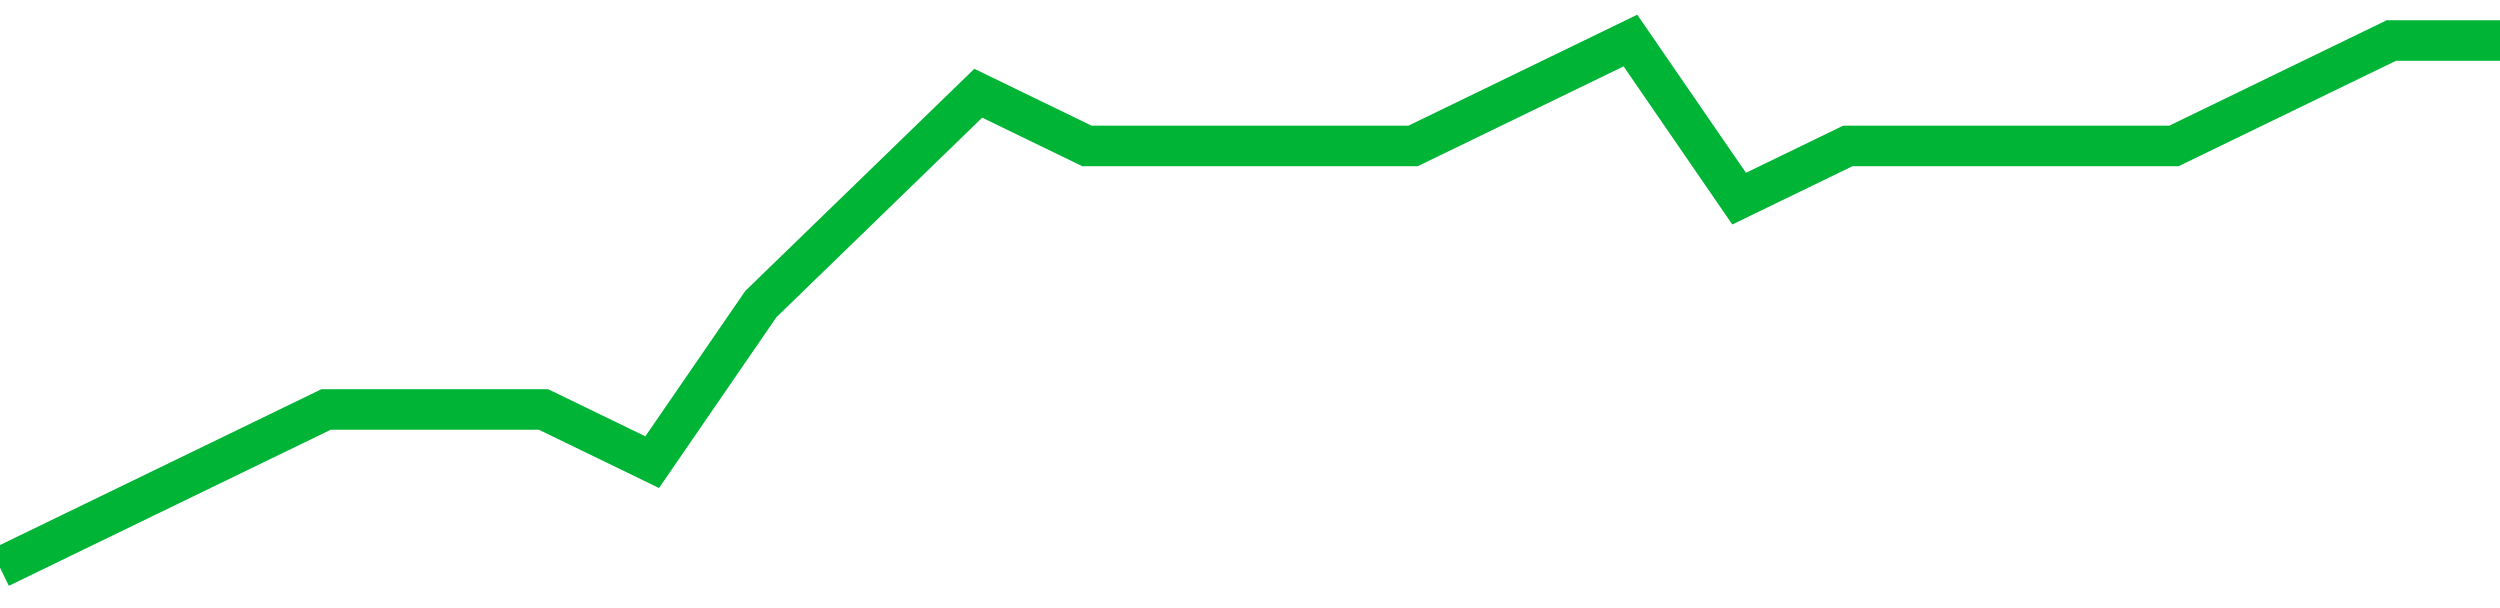 <!-- Generated with https://github.com/jxxe/sparkline/ --><svg viewBox="0 0 185 45" class="sparkline" xmlns="http://www.w3.org/2000/svg"><path class="sparkline--fill" d="M 0 42 L 0 42 L 8.043 38.1 L 16.087 34.2 L 24.13 30.3 L 32.174 30.3 L 40.217 30.3 L 48.261 34.2 L 56.304 22.5 L 64.348 14.7 L 72.391 6.9 L 80.435 10.8 L 88.478 10.8 L 96.522 10.8 L 104.565 10.8 L 112.609 6.9 L 120.652 3 L 128.696 14.7 L 136.739 10.8 L 144.783 10.8 L 152.826 10.8 L 160.87 10.8 L 168.913 6.9 L 176.957 3 L 185 3 V 45 L 0 45 Z" stroke="none" fill="none" ></path><path class="sparkline--line" d="M 0 42 L 0 42 L 8.043 38.1 L 16.087 34.2 L 24.13 30.3 L 32.174 30.3 L 40.217 30.3 L 48.261 34.2 L 56.304 22.5 L 64.348 14.7 L 72.391 6.9 L 80.435 10.8 L 88.478 10.8 L 96.522 10.8 L 104.565 10.8 L 112.609 6.9 L 120.652 3 L 128.696 14.7 L 136.739 10.8 L 144.783 10.8 L 152.826 10.8 L 160.87 10.8 L 168.913 6.9 L 176.957 3 L 185 3" fill="none" stroke-width="3" stroke="#00B436" ></path></svg>